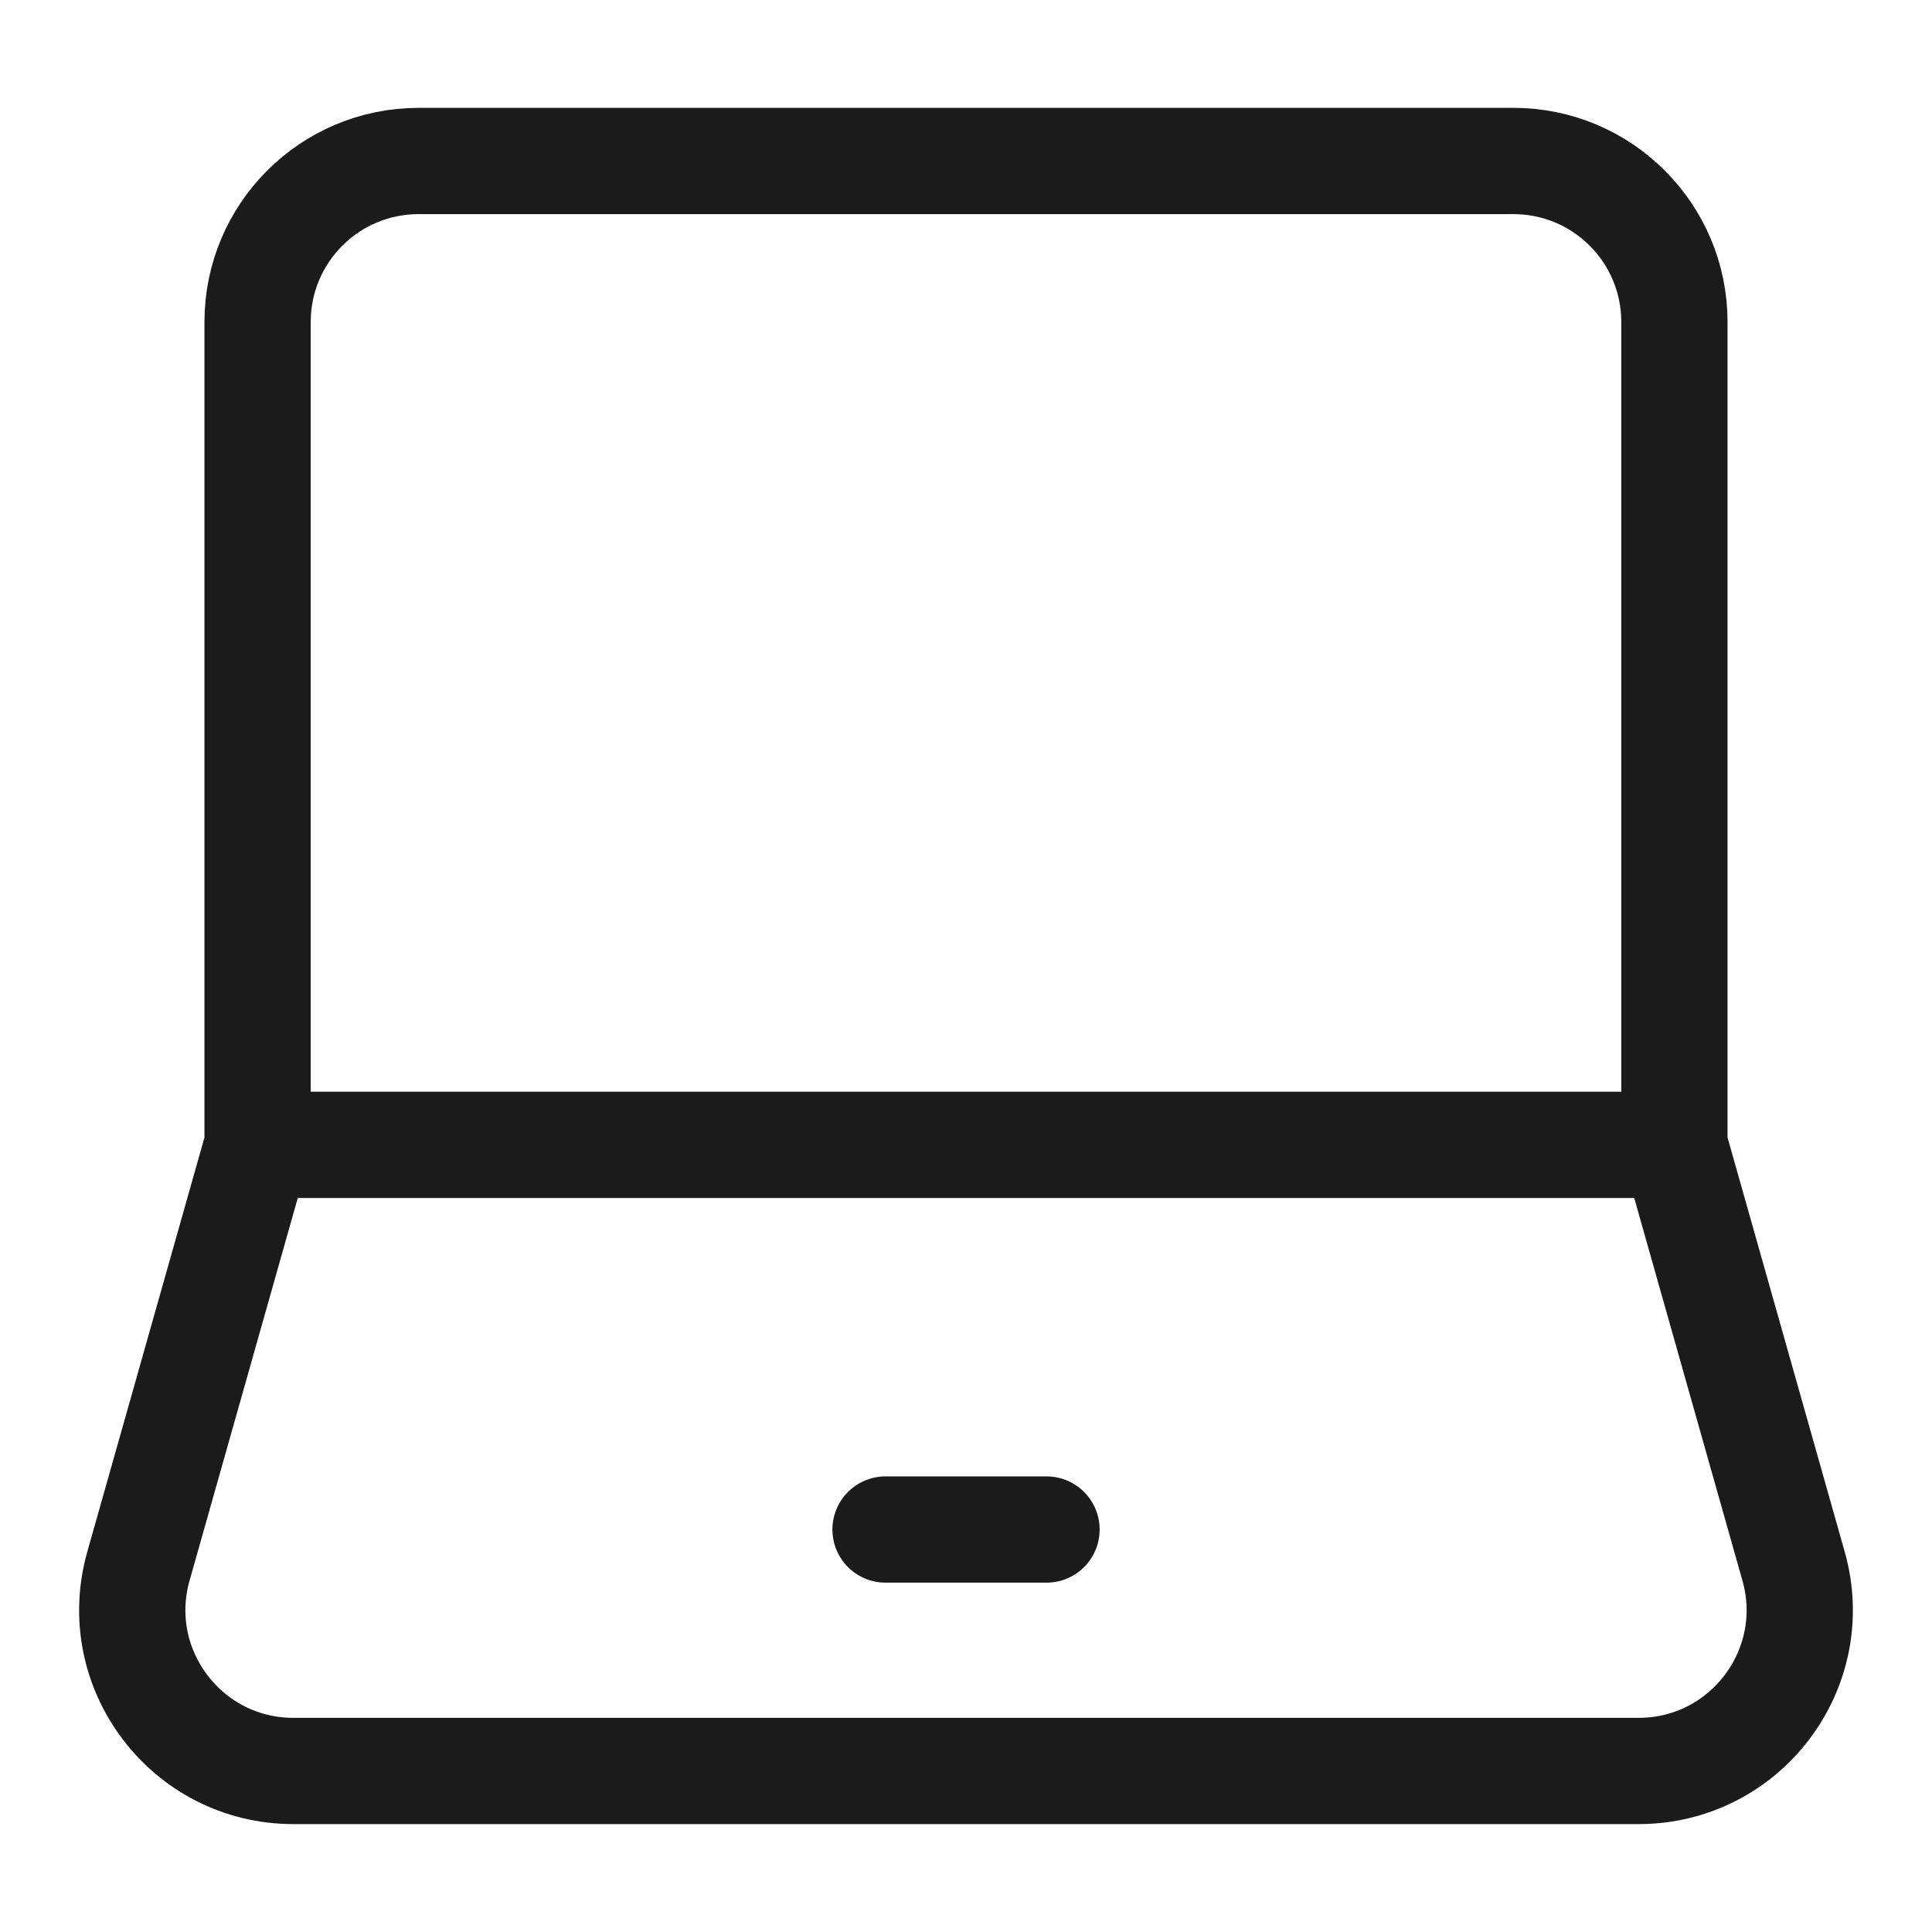 <svg width="40" height="40" viewBox="0 0 40 40" fill="none" xmlns="http://www.w3.org/2000/svg">
<path d="M5.333 23.703V6.666C5.333 4.825 6.826 3.333 8.667 3.333H31.333C33.174 3.333 34.667 4.825 34.667 6.666V23.703M5.333 23.703H34.667M5.333 23.703L2.866 32.426C2.264 34.553 3.863 36.666 6.074 36.666H33.926C36.137 36.666 37.736 34.553 37.134 32.426L34.667 23.703" stroke="#1B1B1B" stroke-width="2.2"/>
<path d="M18.334 31.667H21.667" stroke="#1B1B1B" stroke-width="2.2" stroke-linecap="round" stroke-linejoin="round"/>
</svg>
